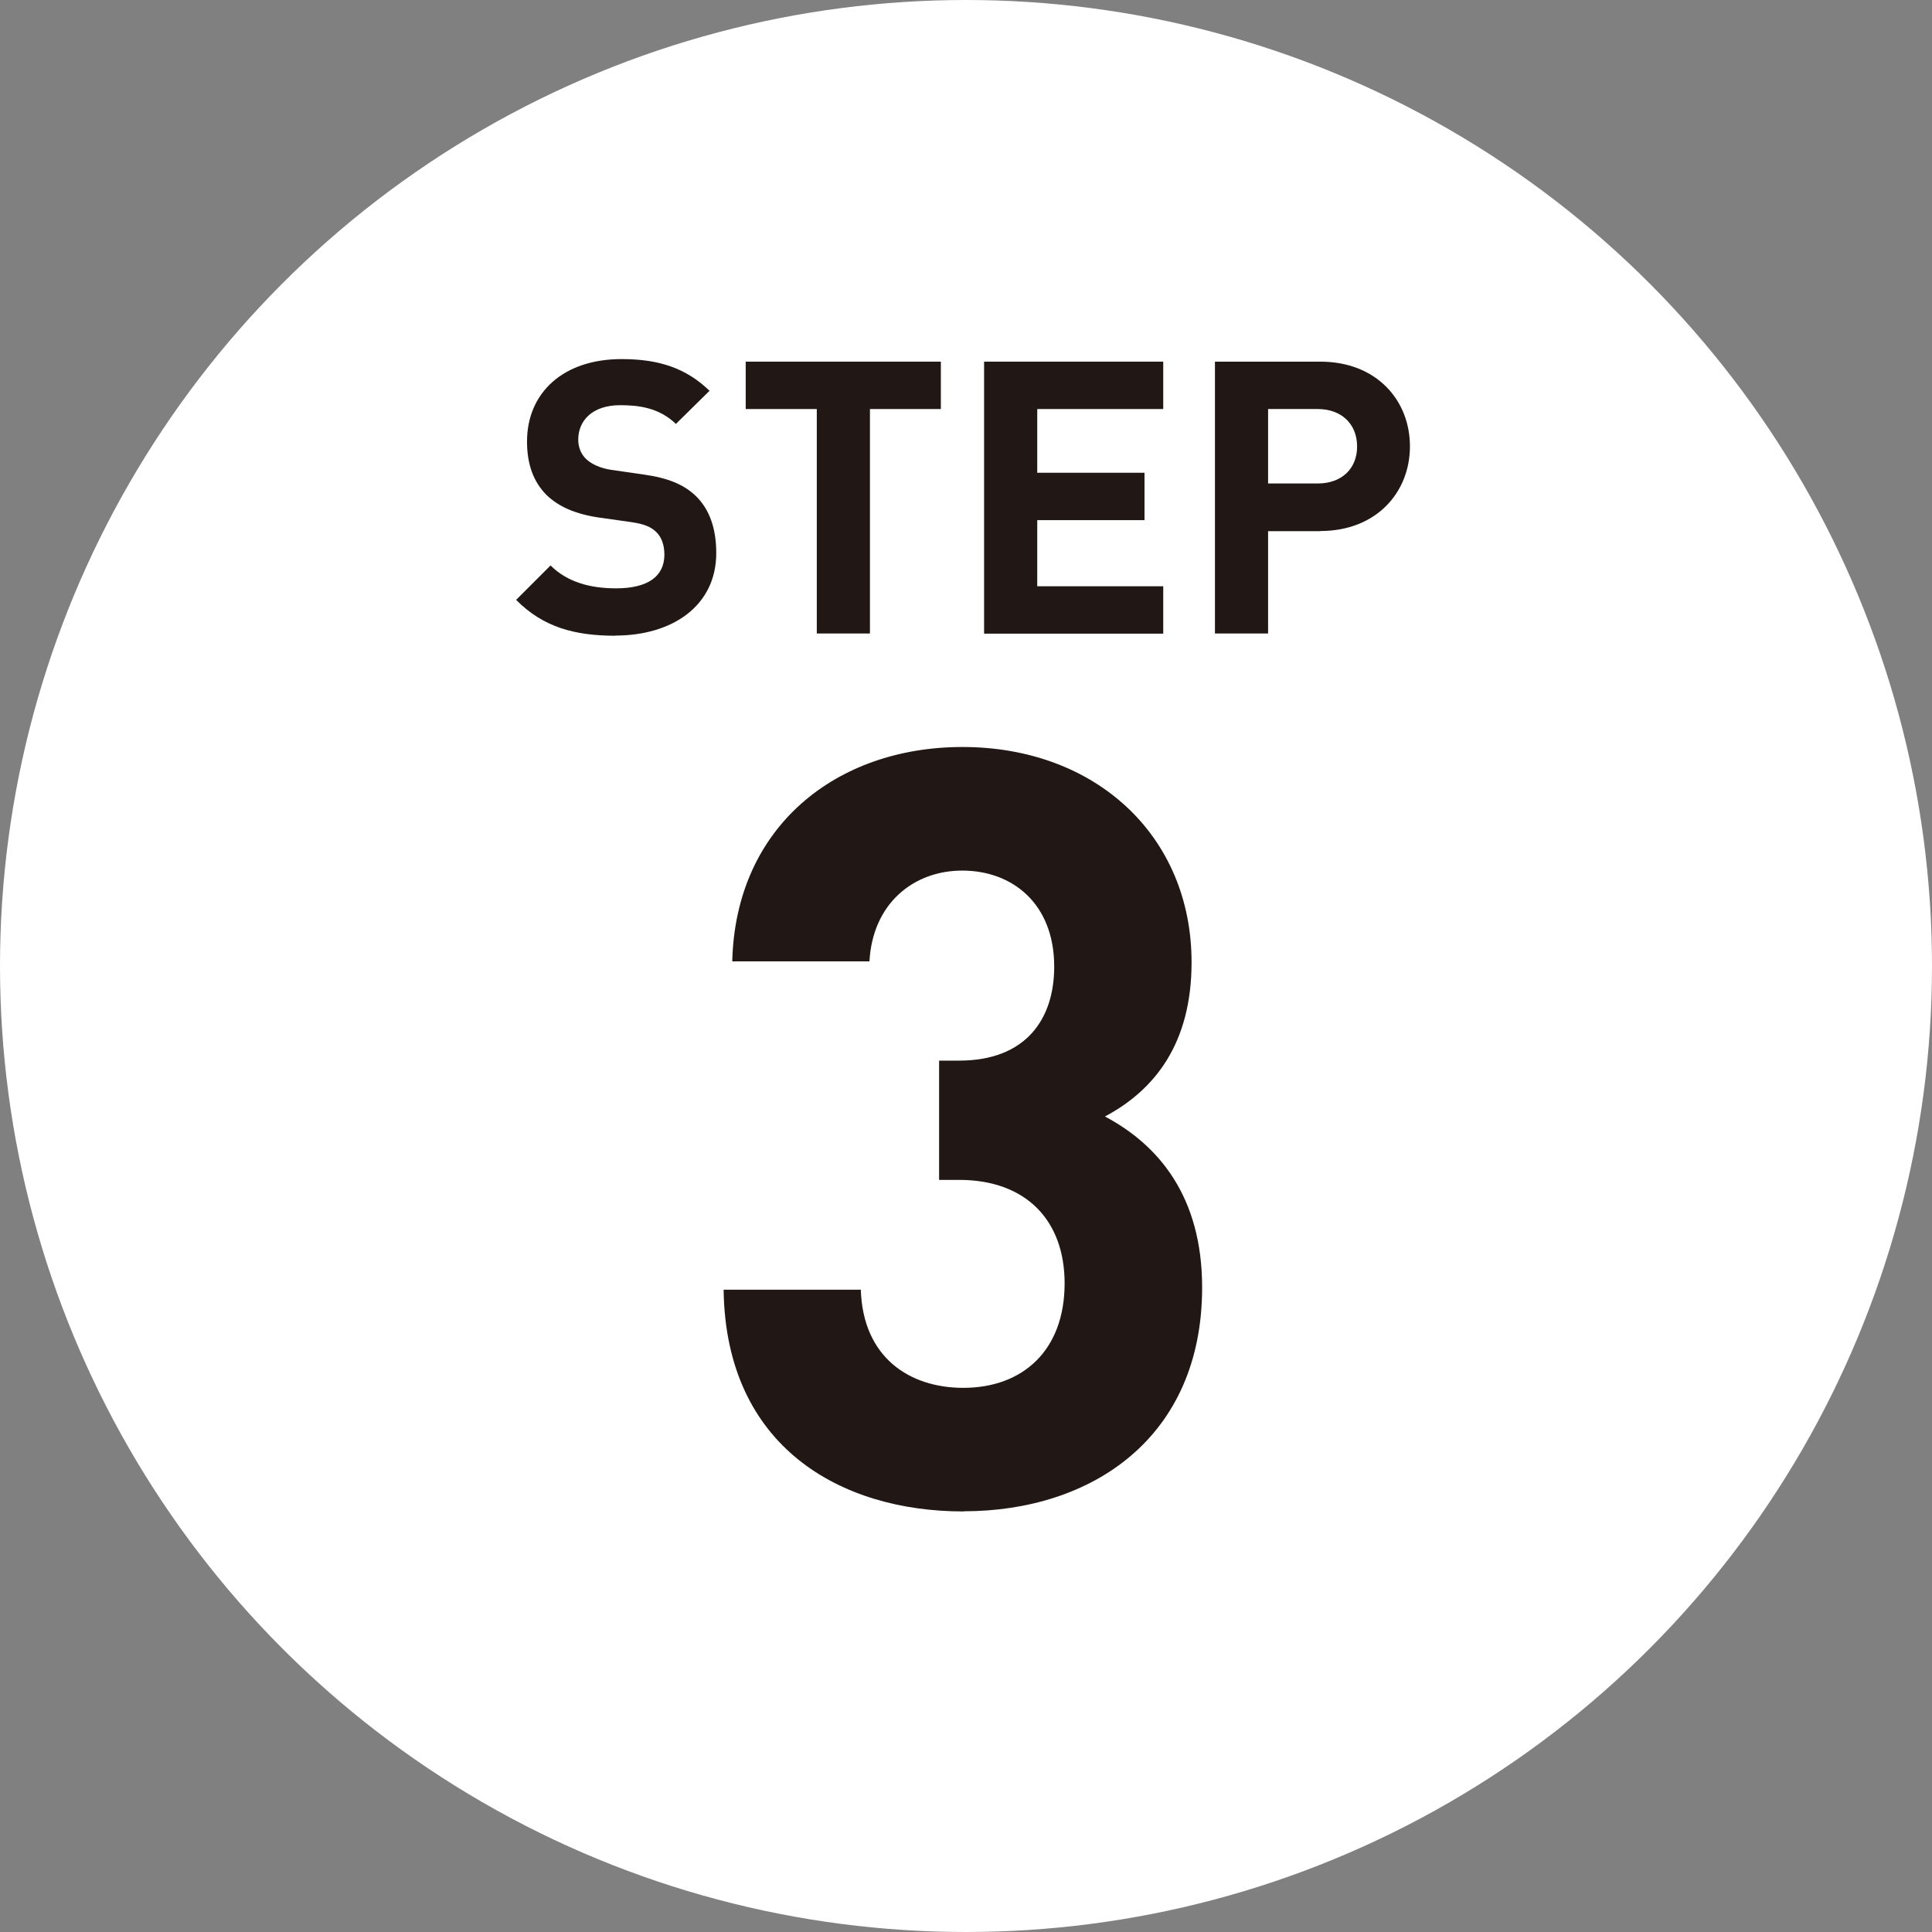 <?xml version="1.0" encoding="UTF-8"?>
<svg id="_レイヤー_2" data-name="レイヤー 2" xmlns="http://www.w3.org/2000/svg" viewBox="0 0 120.68 120.68">
  <rect x="0" y="0" width="120.68" height="120.68" fill="#808080" stroke="none"/>
  <defs>
    <style>
      .cls-1 {
        fill: #211815;
      }

      .cls-2 {
        fill: #fff;
      }
    </style>
  </defs>
  <g id="_レイヤー_1-2" data-name="レイヤー 1">
    <g>
      <circle class="cls-2" cx="60.34" cy="60.34" r="60.34"/>
      <path class="cls-1" d="M60.17,94.41c-7.65,0-14.84-4.02-14.97-13.85h8.57c.13,4.22,3.03,6.13,6.4,6.13,3.69,0,6.33-2.31,6.33-6.53,0-3.89-2.37-6.46-6.59-6.46h-1.25v-7.45h1.25c4.15,0,5.94-2.57,5.94-5.87,0-3.96-2.64-6-5.74-6s-5.61,2.11-5.8,5.67h-8.57c.2-8.38,6.46-13.39,14.38-13.39,8.31,0,14.31,5.54,14.31,13.45,0,5.08-2.31,7.98-5.41,9.63,3.36,1.78,6.07,5.01,6.07,10.68,0,9.36-6.86,13.98-14.9,13.98Z"/>
      <g>
        <path class="cls-1" d="M38.44,39.71c-2.58,0-4.53-.55-6.2-2.24l2.15-2.15c1.07,1.07,2.53,1.43,4.1,1.43,1.96,0,3.01-.74,3.01-2.1,0-.6-.17-1.1-.52-1.43-.33-.31-.72-.48-1.5-.6l-2.05-.29c-1.45-.21-2.53-.67-3.29-1.41-.81-.81-1.22-1.91-1.22-3.34,0-3.03,2.24-5.15,5.91-5.15,2.34,0,4.03.57,5.49,1.98l-2.1,2.07c-1.07-1.03-2.36-1.17-3.48-1.17-1.76,0-2.62.98-2.62,2.15,0,.43.14.88.5,1.22.33.31.88.57,1.57.67l2,.29c1.55.21,2.53.64,3.24,1.31.91.86,1.31,2.1,1.31,3.6,0,3.29-2.74,5.15-6.3,5.15Z"/>
        <path class="cls-1" d="M54.34,25.55v14.02h-3.32v-14.02h-4.44v-2.96h12.19v2.96h-4.44Z"/>
        <path class="cls-1" d="M61.47,39.57v-16.98h11.19v2.96h-7.87v3.98h6.7v2.96h-6.7v4.13h7.87v2.96h-11.19Z"/>
        <path class="cls-1" d="M82.48,33.18h-3.27v6.39h-3.32v-16.98h6.58c3.51,0,5.6,2.41,5.6,5.29s-2.1,5.29-5.6,5.29ZM82.31,25.55h-3.1v4.65h3.1c1.5,0,2.46-.93,2.46-2.31s-.95-2.34-2.46-2.34Z"/>
      </g>
    </g>
  </g>
</svg>